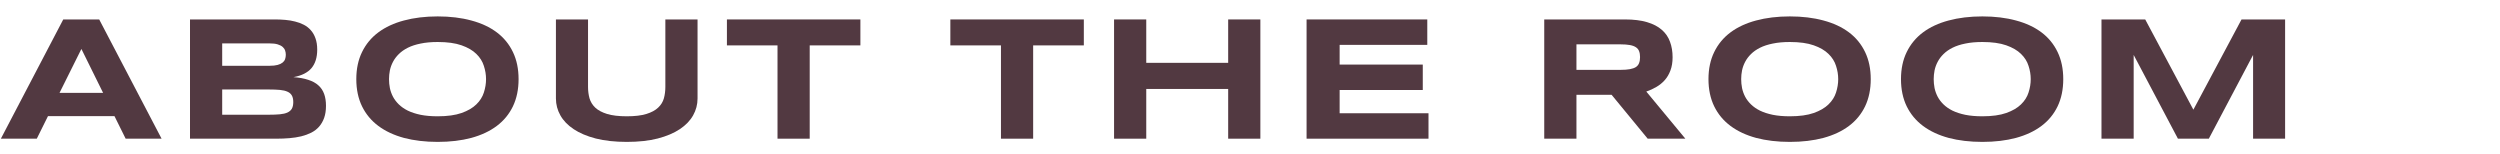 <svg width="211" height="13" viewBox="0 0 211 13" fill="none" preserveAspectRatio="none" xmlns="http://www.w3.org/2000/svg">
<path d="M190.16 11.705V4.637L186.425 11.705H183.817L180.082 4.637V11.705H177.365V1.641H181.056L185.121 9.258L189.186 1.641H192.863V11.705H190.16Z" fill="#523941"/>
<path d="M174.139 6.68C174.139 7.544 173.98 8.309 173.663 8.973C173.346 9.632 172.892 10.184 172.301 10.628C171.71 11.072 170.992 11.409 170.147 11.639C169.308 11.863 168.363 11.976 167.313 11.976C166.263 11.976 165.313 11.863 164.464 11.639C163.619 11.409 162.899 11.072 162.303 10.628C161.708 10.184 161.249 9.632 160.926 8.973C160.604 8.309 160.443 7.544 160.443 6.68C160.443 5.816 160.604 5.054 160.926 4.395C161.249 3.731 161.708 3.177 162.303 2.732C162.899 2.288 163.619 1.954 164.464 1.729C165.313 1.5 166.263 1.385 167.313 1.385C168.363 1.385 169.308 1.5 170.147 1.729C170.992 1.954 171.71 2.288 172.301 2.732C172.892 3.177 173.346 3.731 173.663 4.395C173.98 5.054 174.139 5.816 174.139 6.68ZM171.393 6.68C171.393 6.304 171.332 5.931 171.209 5.56C171.092 5.184 170.88 4.847 170.572 4.549C170.27 4.251 169.854 4.009 169.327 3.824C168.8 3.638 168.128 3.545 167.313 3.545C166.766 3.545 166.285 3.589 165.87 3.677C165.455 3.76 165.096 3.877 164.793 4.029C164.491 4.18 164.237 4.358 164.032 4.563C163.827 4.764 163.663 4.981 163.541 5.215C163.419 5.445 163.331 5.687 163.277 5.94C163.229 6.189 163.204 6.436 163.204 6.68C163.204 6.929 163.229 7.181 163.277 7.435C163.331 7.688 163.419 7.933 163.541 8.167C163.663 8.396 163.827 8.611 164.032 8.812C164.237 9.012 164.491 9.188 164.793 9.339C165.096 9.485 165.455 9.603 165.87 9.69C166.285 9.773 166.766 9.815 167.313 9.815C168.128 9.815 168.8 9.722 169.327 9.537C169.854 9.351 170.27 9.109 170.572 8.812C170.88 8.514 171.092 8.179 171.209 7.808C171.332 7.432 171.393 7.056 171.393 6.68Z" fill="#523941"/>
<path d="M157.891 6.68C157.891 7.544 157.732 8.309 157.415 8.973C157.098 9.632 156.644 10.184 156.053 10.628C155.462 11.072 154.744 11.409 153.899 11.639C153.06 11.863 152.115 11.976 151.065 11.976C150.015 11.976 149.065 11.863 148.216 11.639C147.371 11.409 146.651 11.072 146.055 10.628C145.459 10.184 145 9.632 144.678 8.973C144.356 8.309 144.195 7.544 144.195 6.68C144.195 5.816 144.356 5.054 144.678 4.395C145 3.731 145.459 3.177 146.055 2.732C146.651 2.288 147.371 1.954 148.216 1.729C149.065 1.5 150.015 1.385 151.065 1.385C152.115 1.385 153.06 1.5 153.899 1.729C154.744 1.954 155.462 2.288 156.053 2.732C156.644 3.177 157.098 3.731 157.415 4.395C157.732 5.054 157.891 5.816 157.891 6.68ZM155.145 6.68C155.145 6.304 155.083 5.931 154.961 5.56C154.844 5.184 154.632 4.847 154.324 4.549C154.021 4.251 153.606 4.009 153.079 3.824C152.552 3.638 151.88 3.545 151.065 3.545C150.518 3.545 150.037 3.589 149.622 3.677C149.207 3.76 148.848 3.877 148.545 4.029C148.243 4.18 147.989 4.358 147.784 4.563C147.579 4.764 147.415 4.981 147.293 5.215C147.171 5.445 147.083 5.687 147.029 5.94C146.98 6.189 146.956 6.436 146.956 6.68C146.956 6.929 146.98 7.181 147.029 7.435C147.083 7.688 147.171 7.933 147.293 8.167C147.415 8.396 147.579 8.611 147.784 8.812C147.989 9.012 148.243 9.188 148.545 9.339C148.848 9.485 149.207 9.603 149.622 9.69C150.037 9.773 150.518 9.815 151.065 9.815C151.88 9.815 152.552 9.722 153.079 9.537C153.606 9.351 154.021 9.109 154.324 8.812C154.632 8.514 154.844 8.179 154.961 7.808C155.083 7.432 155.145 7.056 155.145 6.68Z" fill="#523941"/>
<path d="M133.052 11.705H130.334V1.641H137.146C137.878 1.641 138.499 1.717 139.006 1.868C139.519 2.02 139.934 2.234 140.251 2.513C140.574 2.791 140.806 3.128 140.947 3.523C141.094 3.914 141.167 4.351 141.167 4.834C141.167 5.259 141.106 5.63 140.984 5.948C140.867 6.265 140.706 6.539 140.5 6.768C140.3 6.993 140.066 7.183 139.797 7.339C139.529 7.496 139.246 7.625 138.948 7.728L142.244 11.705H139.065L136.018 7.999H133.052V11.705ZM138.42 4.82C138.42 4.625 138.394 4.458 138.34 4.322C138.291 4.185 138.203 4.075 138.076 3.992C137.949 3.904 137.778 3.841 137.563 3.802C137.354 3.763 137.09 3.743 136.772 3.743H133.052V5.896H136.772C137.09 5.896 137.354 5.877 137.563 5.838C137.778 5.799 137.949 5.738 138.076 5.655C138.203 5.567 138.291 5.455 138.34 5.318C138.394 5.181 138.42 5.015 138.42 4.82Z" fill="#523941"/>
<path d="M110.275 11.705V1.641H120.463V3.787H113.065V5.45H120.082V7.596H113.065V9.559H120.565V11.705H110.275Z" fill="#523941"/>
<path d="M103.658 11.705V7.508H96.744V11.705H94.027V1.641H96.744V5.303H103.658V1.641H106.375V11.705H103.658Z" fill="#523941"/>
<path d="M87.198 3.831V11.705H84.481V3.831H80.21V1.641H91.475V3.831H87.198Z" fill="#523941"/>
<path d="M68.339 3.831V11.705H65.622V3.831H61.352V1.641H72.617V3.831H68.339Z" fill="#523941"/>
<path d="M58.873 8.313C58.873 8.816 58.749 9.29 58.5 9.734C58.251 10.179 57.877 10.567 57.379 10.899C56.881 11.231 56.259 11.495 55.512 11.69C54.77 11.88 53.9 11.976 52.904 11.976C51.908 11.976 51.034 11.88 50.282 11.69C49.535 11.495 48.913 11.231 48.415 10.899C47.916 10.567 47.543 10.179 47.294 9.734C47.045 9.29 46.92 8.816 46.92 8.313V1.641H49.63V7.339C49.63 7.676 49.672 7.996 49.755 8.299C49.843 8.597 50.004 8.858 50.238 9.083C50.477 9.307 50.81 9.485 51.234 9.617C51.664 9.749 52.221 9.815 52.904 9.815C53.583 9.815 54.135 9.749 54.56 9.617C54.984 9.485 55.314 9.307 55.548 9.083C55.788 8.858 55.949 8.597 56.032 8.299C56.115 7.996 56.156 7.676 56.156 7.339V1.641H58.873V8.313Z" fill="#523941"/>
<path d="M43.768 6.68C43.768 7.544 43.609 8.309 43.292 8.973C42.975 9.632 42.52 10.184 41.93 10.628C41.339 11.072 40.621 11.409 39.776 11.639C38.937 11.863 37.992 11.976 36.942 11.976C35.892 11.976 34.942 11.863 34.093 11.639C33.248 11.409 32.528 11.072 31.932 10.628C31.336 10.184 30.877 9.632 30.555 8.973C30.233 8.309 30.072 7.544 30.072 6.68C30.072 5.816 30.233 5.054 30.555 4.395C30.877 3.731 31.336 3.177 31.932 2.732C32.528 2.288 33.248 1.954 34.093 1.729C34.942 1.5 35.892 1.385 36.942 1.385C37.992 1.385 38.937 1.5 39.776 1.729C40.621 1.954 41.339 2.288 41.93 2.732C42.52 3.177 42.975 3.731 43.292 4.395C43.609 5.054 43.768 5.816 43.768 6.68ZM41.022 6.68C41.022 6.304 40.96 5.931 40.838 5.56C40.721 5.184 40.509 4.847 40.201 4.549C39.898 4.251 39.483 4.009 38.956 3.824C38.429 3.638 37.757 3.545 36.942 3.545C36.395 3.545 35.914 3.589 35.499 3.677C35.084 3.76 34.725 3.877 34.422 4.029C34.12 4.18 33.866 4.358 33.661 4.563C33.456 4.764 33.292 4.981 33.17 5.215C33.048 5.445 32.96 5.687 32.906 5.94C32.857 6.189 32.833 6.436 32.833 6.68C32.833 6.929 32.857 7.181 32.906 7.435C32.96 7.688 33.048 7.933 33.17 8.167C33.292 8.396 33.456 8.611 33.661 8.812C33.866 9.012 34.12 9.188 34.422 9.339C34.725 9.485 35.084 9.603 35.499 9.69C35.914 9.773 36.395 9.815 36.942 9.815C37.757 9.815 38.429 9.722 38.956 9.537C39.483 9.351 39.898 9.109 40.201 8.812C40.509 8.514 40.721 8.179 40.838 7.808C40.96 7.432 41.022 7.056 41.022 6.68Z" fill="#523941"/>
<path d="M27.513 8.929C27.513 9.319 27.461 9.659 27.359 9.947C27.256 10.235 27.112 10.484 26.927 10.694C26.746 10.899 26.526 11.067 26.268 11.199C26.014 11.326 25.73 11.429 25.418 11.507C25.11 11.58 24.781 11.631 24.429 11.661C24.078 11.69 23.714 11.705 23.338 11.705H16.036V1.641H23.206C23.494 1.641 23.782 1.653 24.07 1.678C24.363 1.702 24.642 1.749 24.905 1.817C25.169 1.88 25.413 1.971 25.638 2.088C25.867 2.205 26.065 2.359 26.231 2.549C26.402 2.74 26.534 2.969 26.627 3.238C26.724 3.506 26.773 3.824 26.773 4.19C26.773 4.844 26.612 5.364 26.29 5.75C25.967 6.131 25.459 6.385 24.766 6.512C25.254 6.546 25.672 6.622 26.019 6.739C26.37 6.851 26.656 7.007 26.875 7.208C27.095 7.403 27.256 7.645 27.359 7.933C27.461 8.216 27.513 8.548 27.513 8.929ZM24.122 4.622C24.122 4.495 24.102 4.375 24.063 4.263C24.024 4.146 23.953 4.043 23.851 3.956C23.748 3.868 23.609 3.797 23.433 3.743C23.257 3.689 23.033 3.663 22.759 3.663H18.753V5.552H22.759C23.033 5.552 23.257 5.528 23.433 5.479C23.609 5.43 23.748 5.364 23.851 5.281C23.953 5.198 24.024 5.101 24.063 4.988C24.102 4.871 24.122 4.749 24.122 4.622ZM24.752 8.614C24.752 8.384 24.712 8.201 24.634 8.064C24.556 7.923 24.434 7.815 24.268 7.742C24.102 7.664 23.887 7.613 23.623 7.588C23.36 7.564 23.045 7.552 22.679 7.552H18.753V9.683H22.679C23.045 9.683 23.36 9.671 23.623 9.646C23.887 9.622 24.102 9.571 24.268 9.493C24.434 9.415 24.556 9.307 24.634 9.17C24.712 9.029 24.752 8.843 24.752 8.614Z" fill="#523941"/>
<path d="M9.661 9.8H4.05L3.105 11.705H0.073L5.339 1.641H8.372L13.638 11.705H10.605L9.661 9.8ZM5.024 7.837H8.701L6.87 4.131L5.024 7.837Z" fill="#523941"/>
</svg>
